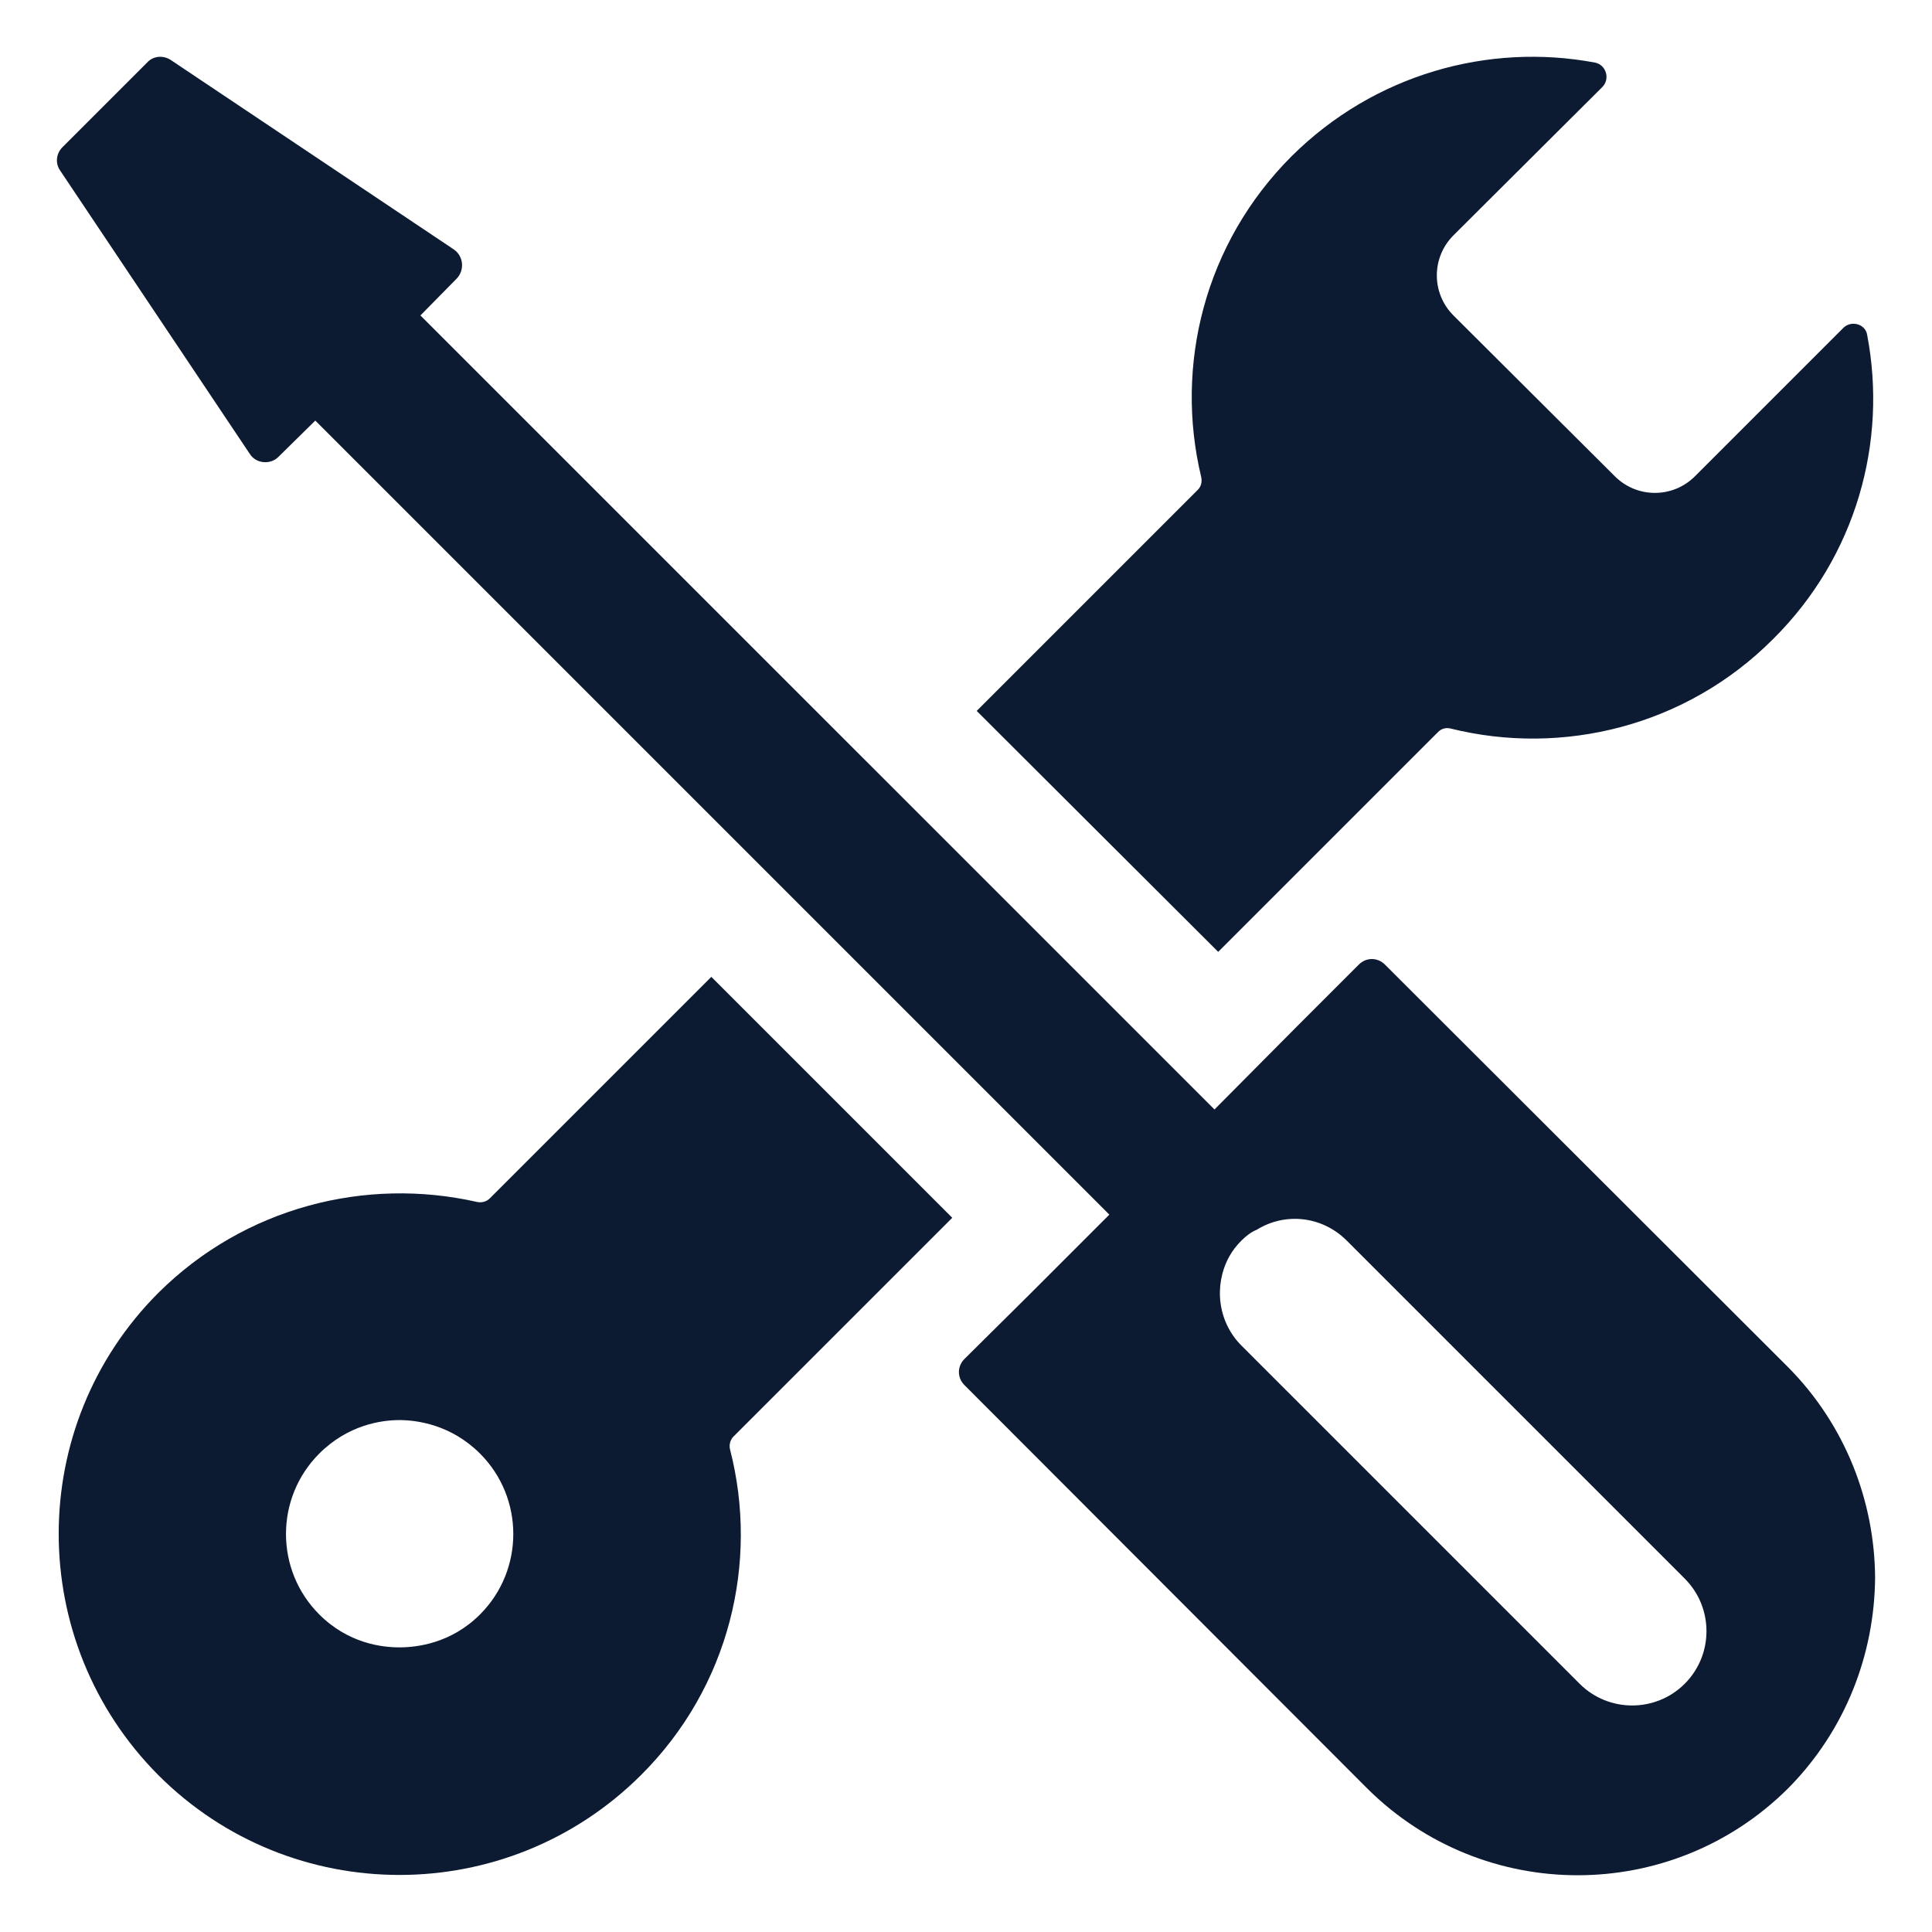 <?xml version="1.0" encoding="UTF-8"?>
<svg id="Layer_1" xmlns="http://www.w3.org/2000/svg" version="1.1" viewBox="0 0 1200 1200">
  <!-- Generator: Adobe Illustrator 29.8.2, SVG Export Plug-In . SVG Version: 2.1.1 Build 3)  -->
  <defs>
    <style>
      .st0 {
        fill: #0c1a32;
      }
    </style>
  </defs>
  <path class="st0" d="M591.47,756.39l-149.65-149.65-137.65,137.64c-2.12,2.12-5.29,2.82-8.12,2.12-68.82-15.53-144,3.18-197.65,56.47-82.59,82.59-82.59,216.7,0,299.65,82.59,82.59,216.71,82.59,299.65,0,55.06-54.71,73.41-132.35,55.41-202.24-.71-2.82,0-6,2.12-8.12l135.89-135.87ZM298.17,1002.74c-18,18-39.18,20.47-50.12,20.47s-31.77-2.47-49.77-20.47c-27.53-27.53-27.53-72.35,0-99.88,18-18,38.82-20.82,49.77-20.82s32.12,2.82,50.12,20.82c27.53,27.53,27.53,72.35,0,99.88Z"/>
  <path class="st0" d="M606.65,441.57l150,149.65,136.59-136.59c2.12-2.12,4.94-2.82,7.77-2.12,69.53,17.3,146.47-1.41,200.47-55.76,51.53-51.18,70.94-122.47,58.23-188.82-1.06-6.71-9.88-9.18-14.82-4.23l-92.12,92.12c-13.77,13.77-36,13.77-49.77,0l-100.23-99.88c-13.77-13.77-13.77-36,0-49.77l92.47-92.12c4.94-4.94,2.47-13.77-4.59-15.18-66-12.35-136.94,7.06-188.47,58.23-54,54-72.71,129.88-56.12,199.06.71,3.18,0,6-2.12,8.12l-137.3,137.29Z"/>
  <path class="st0" d="M860.21,599.12c-4.59-4.59-11.65-4.59-16.23,0l-39.88,39.88-49.76,50.12L261.13,195.92l22.59-22.94c4.94-5.29,4.24-13.77-1.77-18-3.57-2.39-187.75-125.66-176.12-117.88-4.59-2.82-10.59-2.47-14.47,1.77l-52.59,52.59c-3.88,3.88-4.59,9.88-1.41,14.47,2.39,3.57,125.66,187.74,117.88,176.12,3.88,6,12.71,6.71,17.65,1.77l22.94-22.59,493.2,493.2-49.76,49.77-40.23,39.88c-4.59,4.59-4.59,11.65,0,16.23l250.09,250.44c72.35,72,189.18,72,261.53,0,35.65-36,53.65-83.29,54-130.94-.35-47.29-18.35-94.59-54-130.59l-250.44-250.09ZM1046.42,1045.8c-18,18-47.3,18-65.3,0l-210-210c-14.82-14.82-17.3-37.41-7.77-55.06,2.12-3.88,4.59-7.06,7.77-10.24,2.82-2.82,6-5.29,9.53-6.71,17.65-10.94,40.59-8.47,55.77,6.71l210,210c18,18,18,47.3,0,65.3h0Z"/>
</svg>